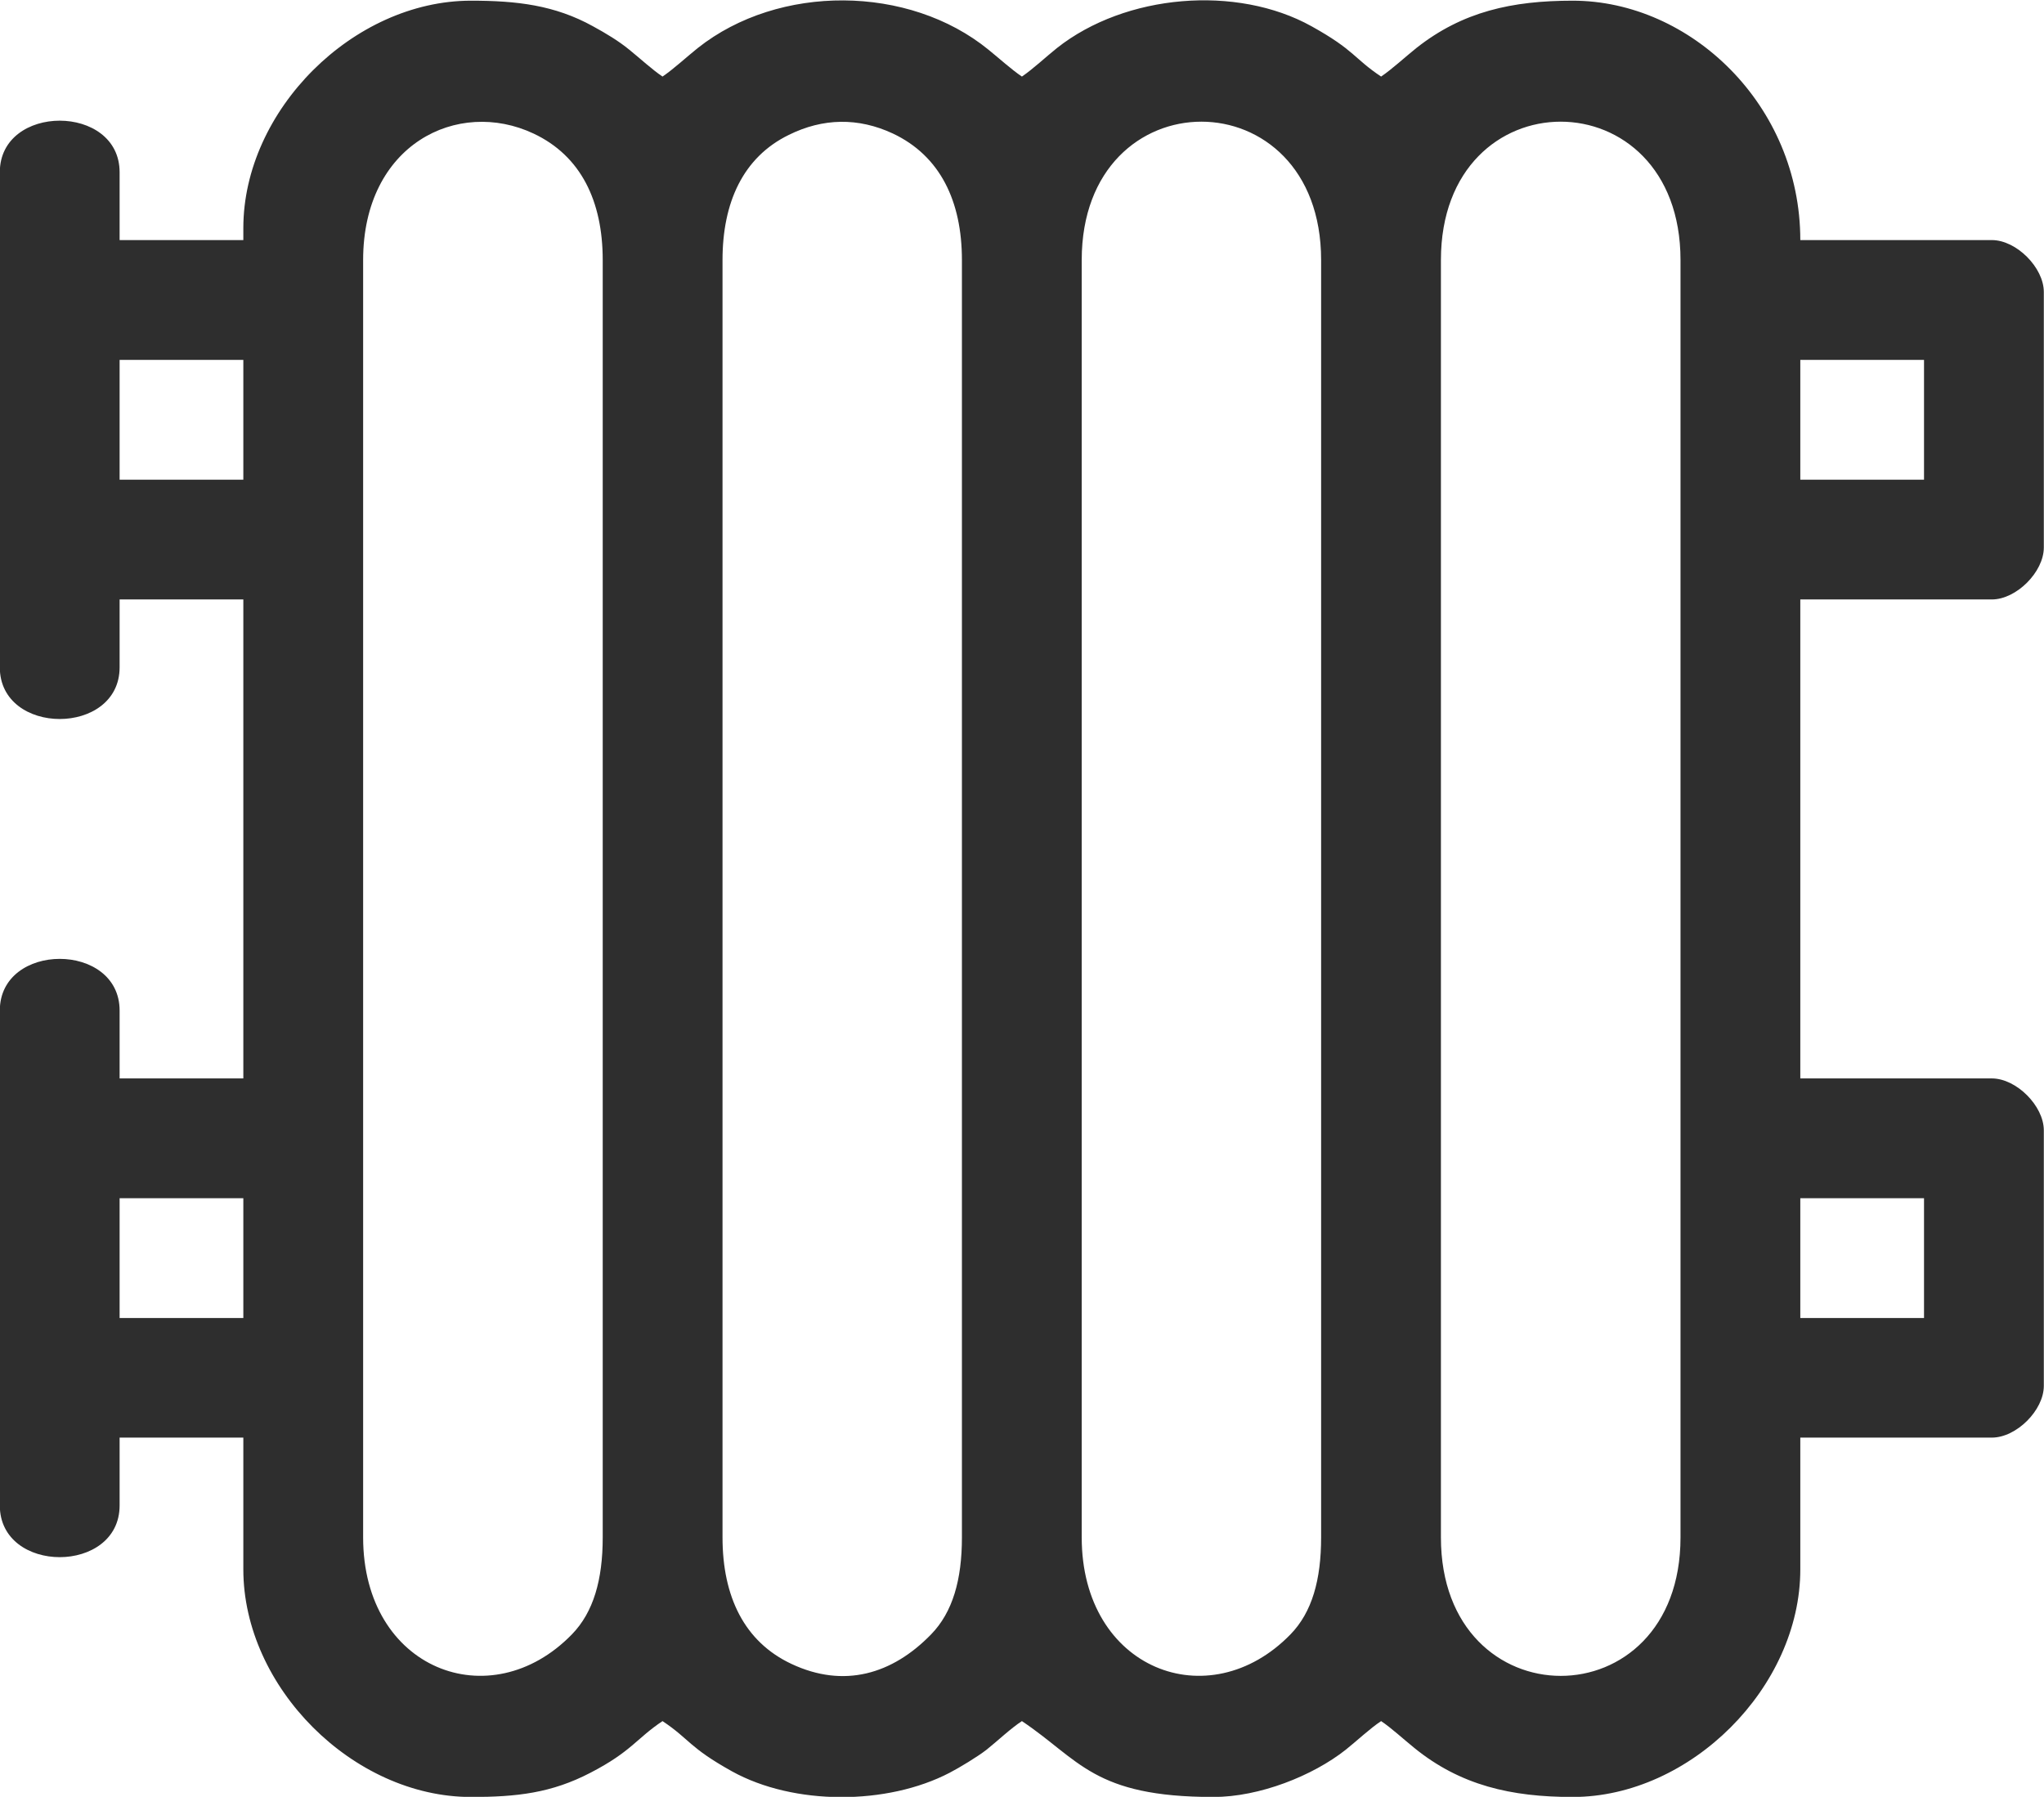 <?xml version="1.0" encoding="UTF-8"?> <!-- Creator: CorelDRAW 2021.5 --> <svg xmlns="http://www.w3.org/2000/svg" xmlns:xlink="http://www.w3.org/1999/xlink" xmlns:xodm="http://www.corel.com/coreldraw/odm/2003" xml:space="preserve" width="109.37mm" height="96.148mm" style="shape-rendering:geometricPrecision; text-rendering:geometricPrecision; image-rendering:optimizeQuality; fill-rule:evenodd; clip-rule:evenodd" viewBox="0 0 10937 9614.8"> <defs> <style type="text/css"> <![CDATA[ .fil0 {fill:#2E2E2E} ]]> </style> </defs> <g id="Слой_x0020_1">  <path class="fil0" d="M7710.03 8226.71l0 -6835c0,-988 1282,-987 1282,0l0 6835c0,989 -1282,987 -1282,0zm-1922 0l0 -6835c0,-988 1281,-987 1281,0l0 6835c0,226 -48,400 -164,519 -436,448 -1117,188 -1117,-519zm-1922 0l0 -6835c0,-307 109,-550 355,-670 182,-90 371,-94 557,-7 252,119 369,361 369,677l0 6835c0,226 -49,400 -165,519 -207,213 -466,290 -747,158 -252,-118 -369,-360 -369,-677zm-1923 0l0 -6835c0,-619 506,-868 912,-677 253,119 370,361 370,677l0 6835c0,226 -49,400 -165,519 -436,448 -1117,188 -1117,-519zm7690 -1815l662 0 0 641 -662 0 0 -641zm-8993 0l662 0 0 641 -662 0 0 -641zm8993 -4486l662 0 0 641 -662 0 0 -641zm-8993 0l662 0 0 641 -662 0 0 -641zm662 -705l0 64 -662 0 0 -363c0,-368 -641,-368 -641,0l0 2649c0,369 641,369 641,0l0 -363 662 0 0 2563 -662 0 0 -363c0,-369 -641,-369 -641,0l0 2648c0,369 641,369 641,0l0 -363 662 0 0 705c0,631 588,1218 1218,1218 245,0 431,-21 640,-130 220,-114 244,-182 385,-276 147,98 140,140 372,269 331,183 830,182 1165,7 52,-27 148,-85 197,-123 60,-48 129,-114 189,-153 309,207 383,406 1025,406 246,0 531,-113 708,-253 60,-48 130,-114 189,-153 54,36 120,97 177,143 247,201 519,263 848,263 630,0 1218,-587 1218,-1218l0 -705 1025 0c131,0 278,-146 278,-277l0 -1367c0,-131 -147,-278 -278,-278l-1025 0 0 -2563 1025 0c131,0 278,-147 278,-278l0 -1367c0,-131 -147,-278 -278,-278l-1025 0c0,-722 -587,-1281 -1218,-1281 -324,0 -589,58 -836,253 -60,48 -130,113 -189,153 -147,-98 -140,-140 -372,-269 -401,-223 -996,-173 -1362,116 -60,48 -129,113 -188,153 -54,-36 -121,-97 -178,-143 -427,-349 -1123,-353 -1556,-10 -60,48 -130,113 -189,153 -54,-36 -120,-97 -177,-143 -57,-47 -127,-89 -195,-126 -206,-114 -410,-137 -653,-137 -630,0 -1218,587 -1218,1217z"></path> </g> </svg> 